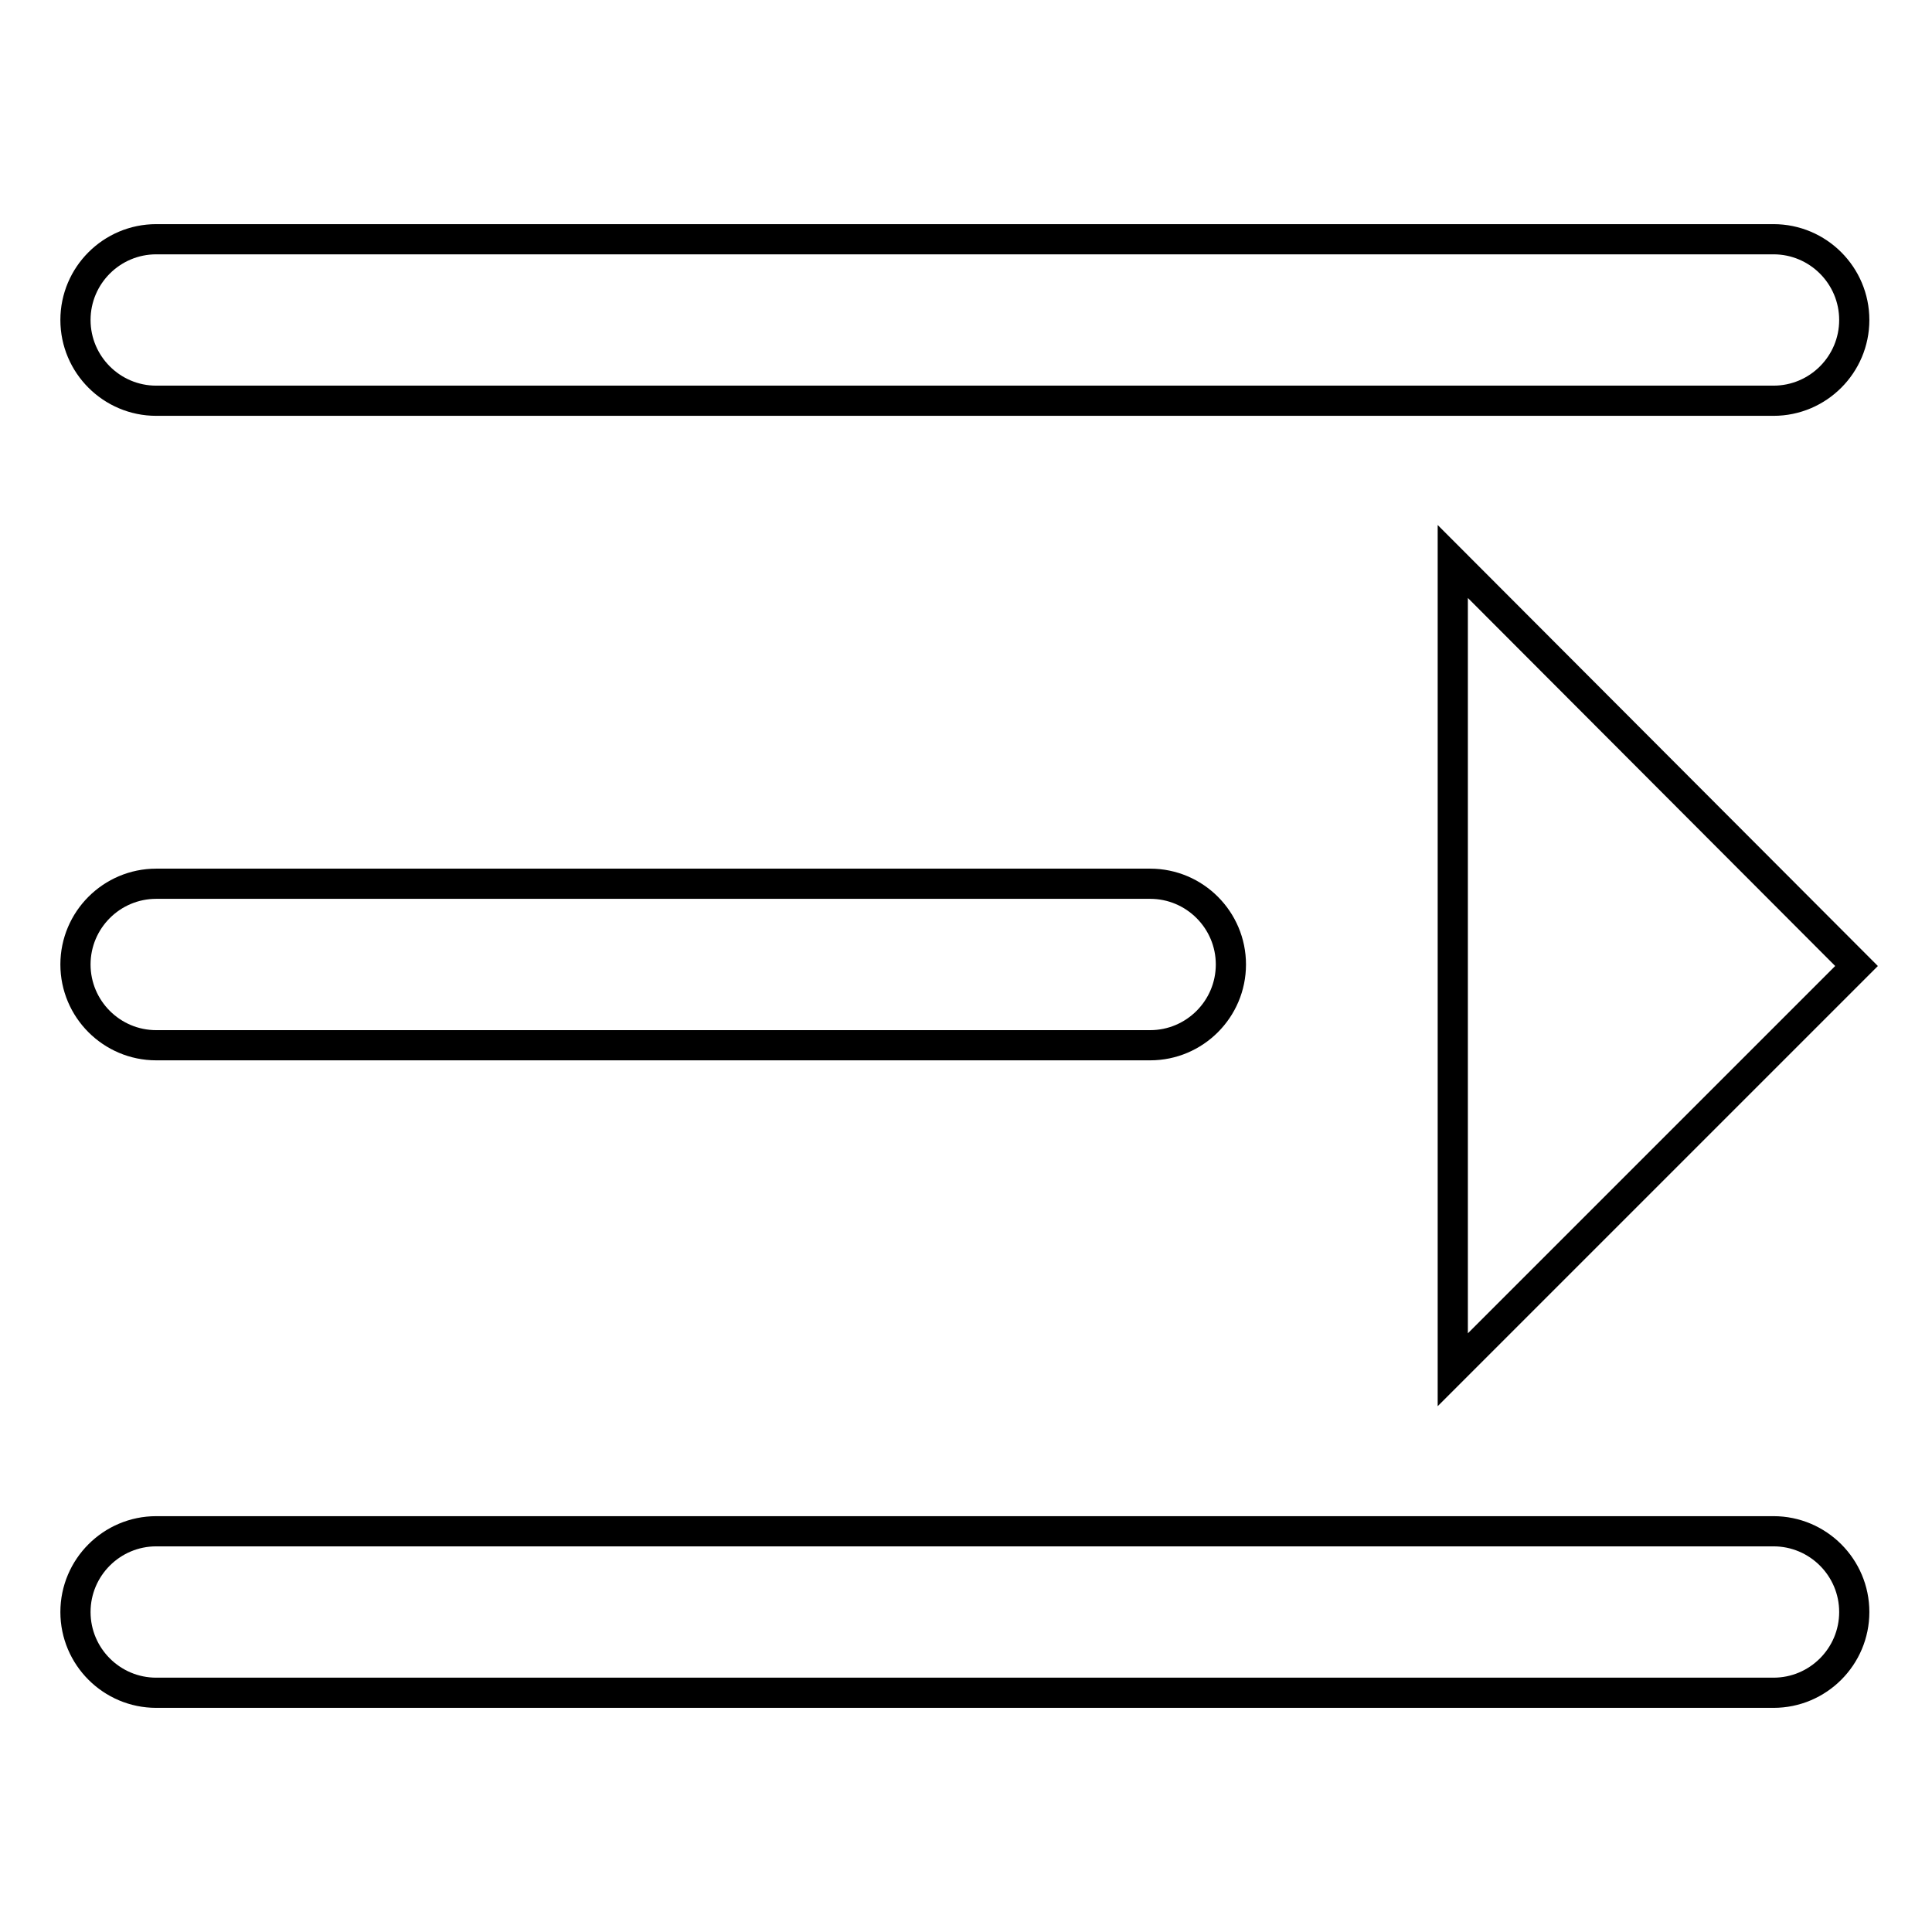 <?xml version="1.0" encoding="utf-8"?>
<!-- Svg Vector Icons : http://www.onlinewebfonts.com/icon -->
<!DOCTYPE svg PUBLIC "-//W3C//DTD SVG 1.1//EN" "http://www.w3.org/Graphics/SVG/1.1/DTD/svg11.dtd">
<svg version="1.1" xmlns="http://www.w3.org/2000/svg" xmlns:xlink="http://www.w3.org/1999/xlink" x="0px" y="0px" viewBox="0 0 256 256" enable-background="new 0 0 256 256" xml:space="preserve">
<g> <path stroke-width="4" fill-opacity="0" stroke="#000000"  d="M20.7,53.1H235c5.9,0,10.7-4.8,10.7-10.7c0-5.9-4.8-10.7-10.7-10.7H20.7c-5.9,0-10.7,4.8-10.7,10.7 C10,48.3,14.8,53.1,20.7,53.1z M20.7,138.5h131.7c5.9,0,10.7-4.8,10.7-10.7c0-5.9-4.8-10.7-10.7-10.7H20.7 c-5.9,0-10.7,4.8-10.7,10.7C10,133.7,14.8,138.5,20.7,138.5z M235,202.9H20.7c-5.9,0-10.7,4.8-10.7,10.7c0,5.9,4.8,10.7,10.7,10.7 H235c5.9,0,10.7-4.8,10.7-10.7C245.7,207.7,240.9,202.9,235,202.9z M192.5,181.5l53.5-53.5l-53.5-53.6V181.5z"/></g>
</svg>